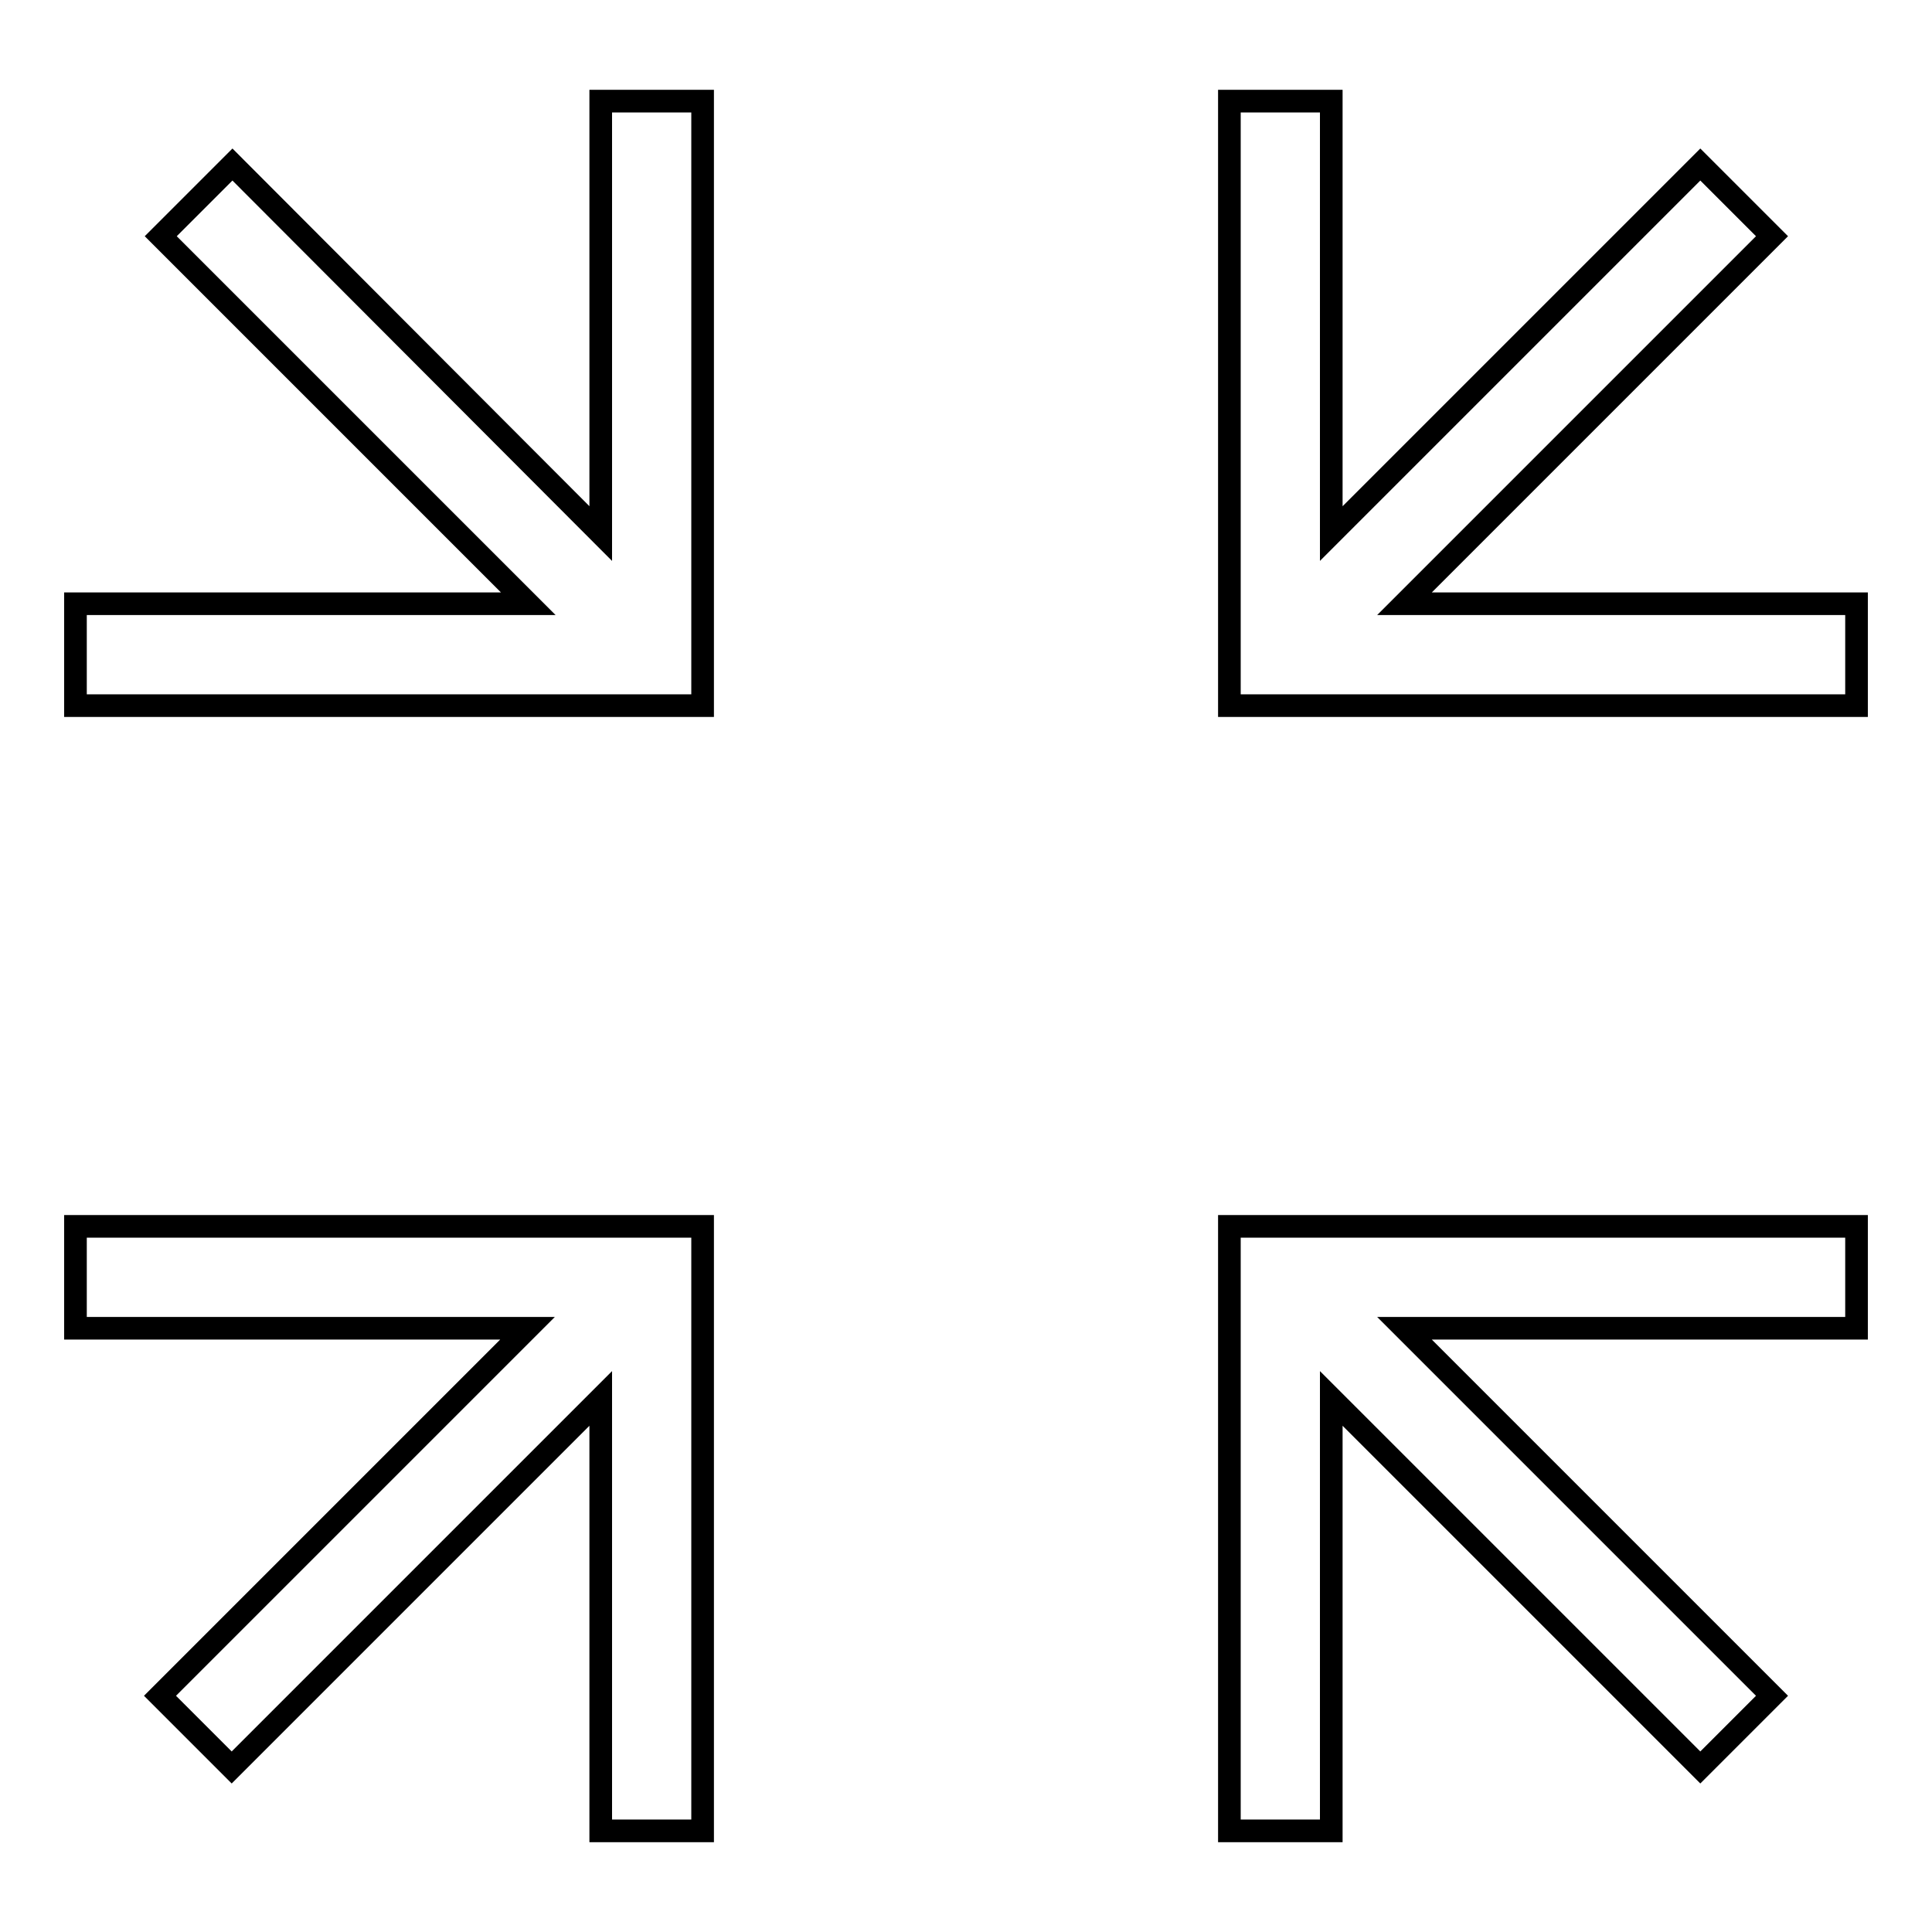 <?xml version="1.0" encoding="utf-8"?>
<!-- Svg Vector Icons : http://www.onlinewebfonts.com/icon -->
<!DOCTYPE svg PUBLIC "-//W3C//DTD SVG 1.1//EN" "http://www.w3.org/Graphics/SVG/1.1/DTD/svg11.dtd">
<svg version="1.1" xmlns="http://www.w3.org/2000/svg" xmlns:xlink="http://www.w3.org/1999/xlink" x="0px" y="0px" viewBox="0 0 256 256" enable-background="new 0 0 256 256" xml:space="preserve">
<g><g><path stroke-width="3" fill-opacity="0" stroke="#000000"  d="M10,93.5h83.1V13.4H79.6v57.3L30.8,21.8l-9.5,9.5l48.7,48.7H10V93.5z"/><path stroke-width="3" fill-opacity="0" stroke="#000000"  d="M246,93.5h-83.1V13.4h13.5v57.3l48.9-48.9l9.5,9.5l-48.7,48.7H246V93.5z"/><path stroke-width="3" fill-opacity="0" stroke="#000000"  d="M246,162.5h-83.1v80.1h13.5v-57.3l48.9,48.9l9.5-9.5l-48.7-48.7H246V162.5z"/><path stroke-width="3" fill-opacity="0" stroke="#000000"  d="M10,162.5h83.1v80.1H79.6v-57.3l-48.9,48.9l-9.5-9.5l48.7-48.7H10V162.5z"/></g></g>
</svg>